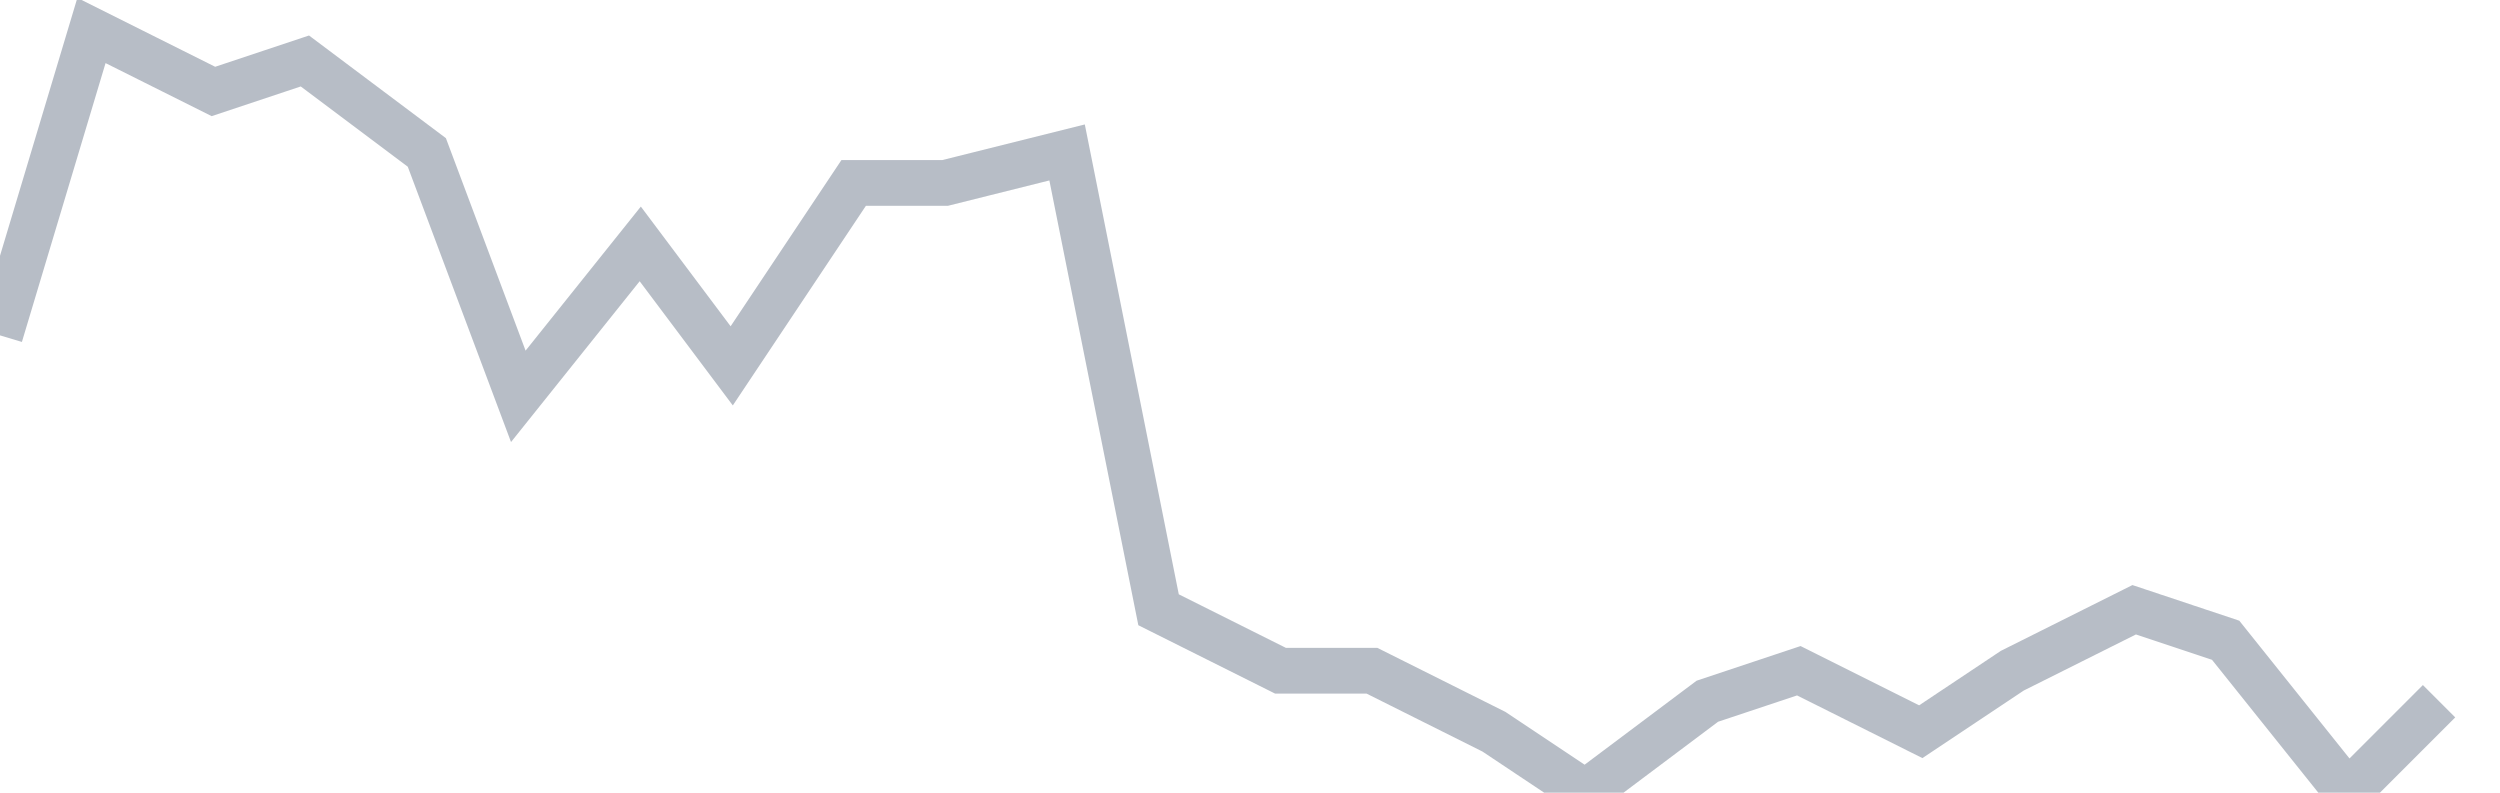 <svg width="82" height="26" fill="none" xmlns="http://www.w3.org/2000/svg"><path d="M0 11L3 1l4 2 3-1 4 3 3 8 4-5 3 4 4-6h3l4-1 3 15 4 2h3l4 2 3 2 4-3 3-1 4 2 3-2 4-2 3 1 4 5 3-3" stroke="#B7BDC6" stroke-width="1.5"/></svg>